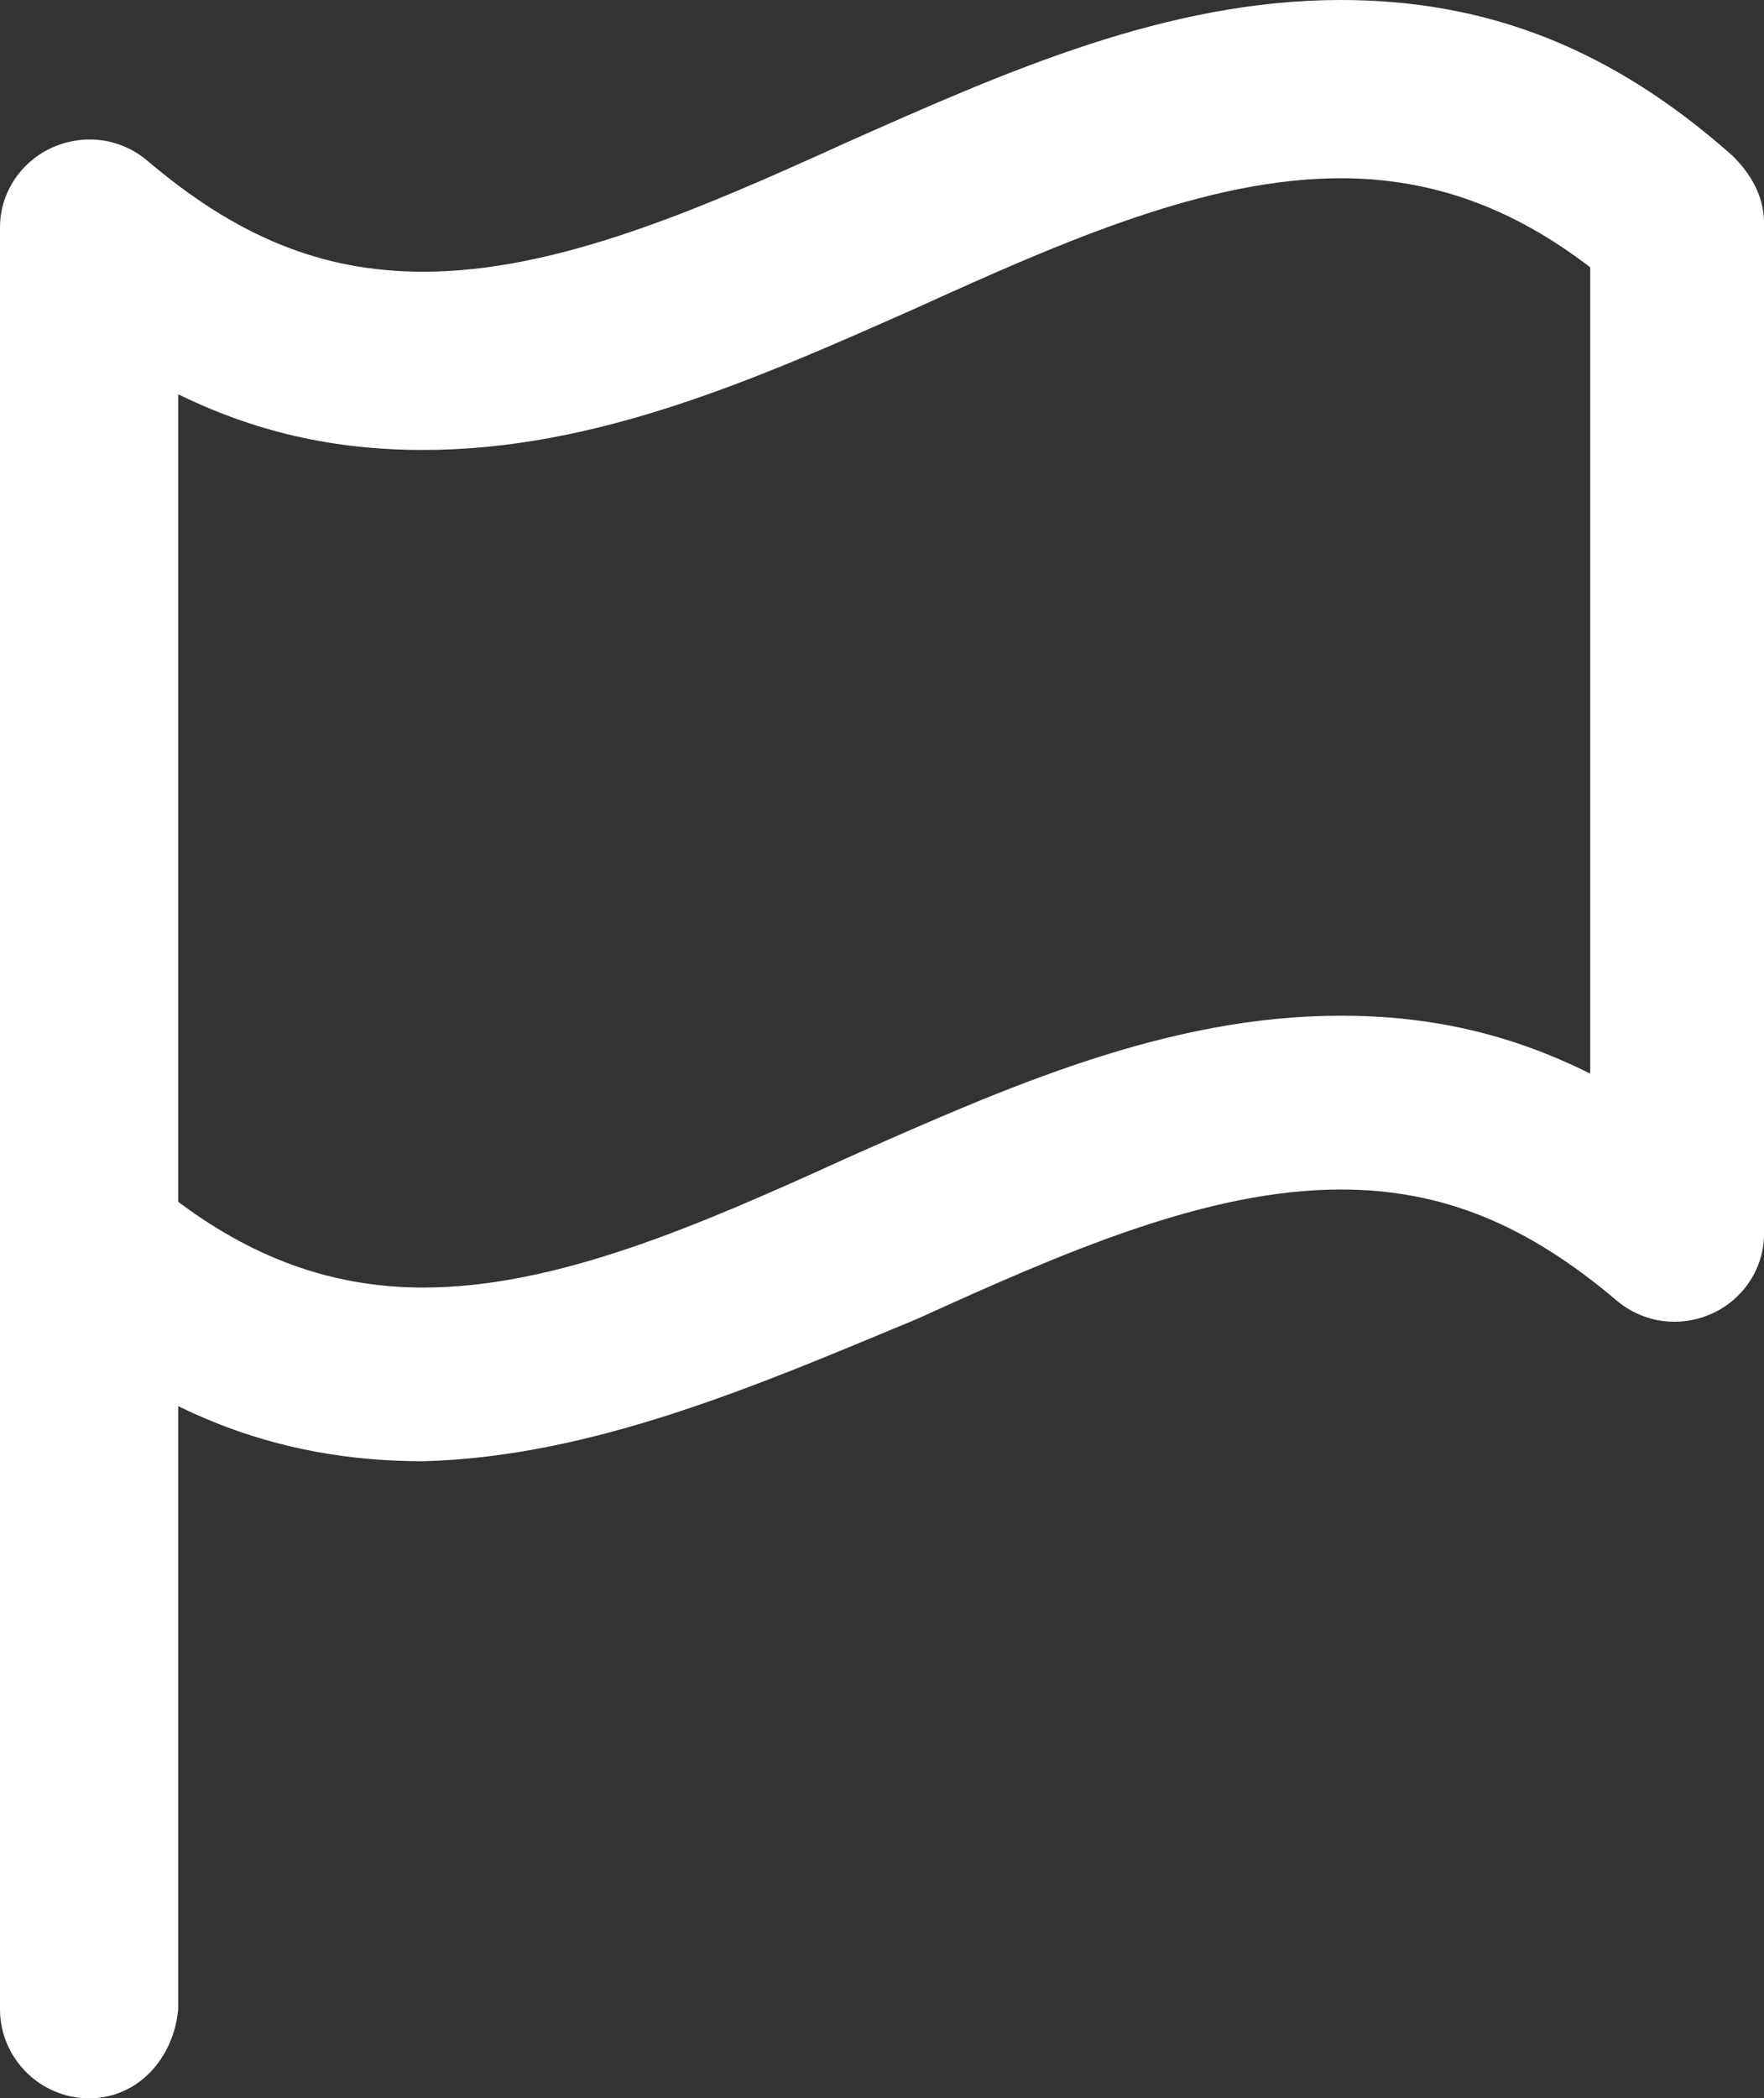 <?xml version="1.0" encoding="UTF-8"?>
<svg width="15.134px" height="18px" viewBox="0 0 15.134 18" version="1.1" xmlns="http://www.w3.org/2000/svg" xmlns:xlink="http://www.w3.org/1999/xlink">
    <rect x="0" y="0" width="15.134" height="18" fill="#333333" stroke="none"/>
    <title>icn-location flag</title>
    <g id="Locations" stroke="none" stroke-width="1" fill="none" fill-rule="evenodd">
        <g id="Location_lg-Copy" transform="translate(-624, -837)" fill="#FFFFFF" fill-rule="nonzero">
            <g id="Group-14" transform="translate(624, 801)">
                <g id="Group-7" transform="translate(0, 35)">
                    <g id="icn-location-flag" transform="translate(0, 1)">
                        <path d="M0.764,18 C0.344,18 2.54573432e-16,17.656 2.54573432e-16,17.236 L2.54573432e-16,2.14 C2.54573432e-16,1.72 0.344,1.376 0.764,1.376 C1.185,1.376 1.529,1.72 1.529,2.14 L1.529,17.236 C1.49,17.656 1.185,18 0.764,18 L0.764,18 Z" id="Path"></path>
                        <path d="M3.631,12.535 C2.369,12.535 1.299,12.115 0.268,11.197 C0.115,11.045 0,10.854 0,10.624 L0,1.949 C0,1.643 0.191,1.376 0.459,1.261 C0.726,1.146 1.032,1.185 1.261,1.376 C2.025,2.025 2.752,2.331 3.631,2.331 C4.777,2.331 6,1.796 7.261,1.223 C8.637,0.611 10.013,0 11.503,0 C12.764,0 13.834,0.42 14.866,1.338 C15.019,1.49 15.134,1.682 15.134,1.911 L15.134,10.586 C15.134,10.892 14.943,11.159 14.675,11.274 C14.408,11.389 14.102,11.35 13.873,11.159 C13.108,10.51 12.382,10.204 11.503,10.204 C10.357,10.204 9.134,10.739 7.873,11.312 C6.497,11.885 5.083,12.497 3.631,12.535 Z M1.49,10.28 C2.14,10.777 2.828,11.045 3.631,11.045 C4.777,11.045 6,10.51 7.261,9.936 C8.637,9.325 10.013,8.713 11.503,8.713 C12.268,8.713 12.955,8.866 13.643,9.21 L13.643,2.293 C12.994,1.796 12.306,1.529 11.503,1.529 C10.357,1.529 9.134,2.064 7.873,2.637 C6.497,3.248 5.121,3.86 3.631,3.86 C2.866,3.86 2.178,3.707 1.49,3.363 L1.49,10.28 Z" id="Shape"></path>
                    </g>
                </g>
            </g>
        </g>
    </g>
</svg>